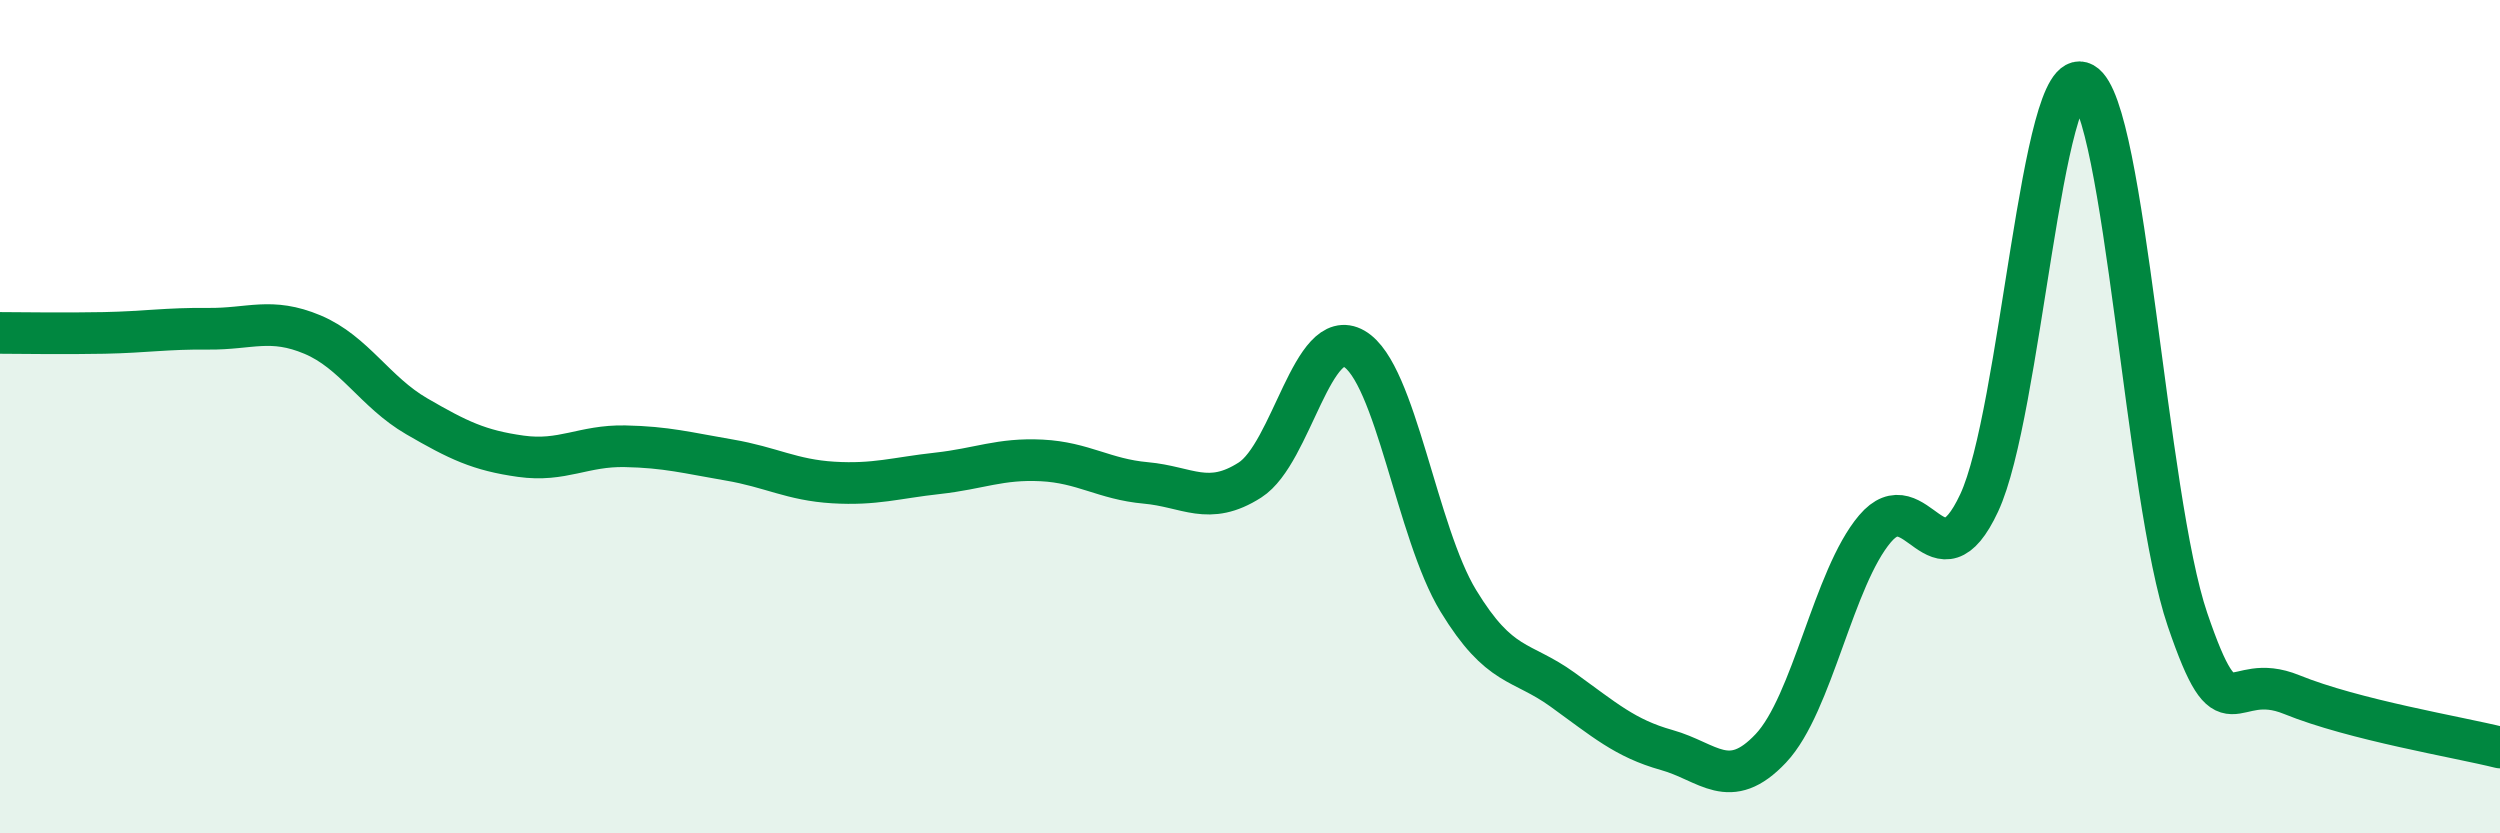 
    <svg width="60" height="20" viewBox="0 0 60 20" xmlns="http://www.w3.org/2000/svg">
      <path
        d="M 0,7.99 C 0.5,7.99 1.5,8.01 2.5,7.99 C 3.5,7.97 4,7.88 5,7.89 C 6,7.9 6.5,7.61 7.5,8.03 C 8.5,8.45 9,9.41 10,9.99 C 11,10.57 11.5,10.81 12.5,10.95 C 13.5,11.09 14,10.69 15,10.71 C 16,10.73 16.5,10.87 17.5,11.04 C 18.5,11.21 19,11.52 20,11.58 C 21,11.64 21.5,11.47 22.5,11.36 C 23.5,11.25 24,11 25,11.05 C 26,11.1 26.5,11.5 27.5,11.59 C 28.5,11.68 29,12.16 30,11.52 C 31,10.88 31.5,7.79 32.5,8.37 C 33.5,8.95 34,12.78 35,14.42 C 36,16.06 36.5,15.83 37.5,16.55 C 38.5,17.27 39,17.72 40,18 C 41,18.28 41.5,19.02 42.5,17.96 C 43.5,16.9 44,13.87 45,12.69 C 46,11.51 46.5,14.21 47.5,12.07 C 48.5,9.93 49,1.44 50,2 C 51,2.56 51.5,11.94 52.5,14.87 C 53.5,17.8 53.5,16.06 55,16.67 C 56.5,17.28 59,17.69 60,17.94L60 20L0 20Z"
        fill="#008740"
        opacity="0.1"
        stroke-linecap="round"
        stroke-linejoin="round"
      />
      <path
        d="M 0,7.99 C 0.5,7.99 1.5,8.01 2.5,7.99 C 3.5,7.97 4,7.88 5,7.89 C 6,7.9 6.5,7.61 7.5,8.03 C 8.5,8.45 9,9.41 10,9.99 C 11,10.57 11.5,10.81 12.5,10.95 C 13.5,11.09 14,10.69 15,10.71 C 16,10.73 16.5,10.87 17.5,11.04 C 18.5,11.21 19,11.52 20,11.58 C 21,11.64 21.5,11.47 22.5,11.36 C 23.5,11.25 24,11 25,11.05 C 26,11.1 26.5,11.5 27.5,11.59 C 28.5,11.68 29,12.16 30,11.52 C 31,10.88 31.5,7.79 32.5,8.37 C 33.5,8.95 34,12.78 35,14.42 C 36,16.06 36.5,15.83 37.5,16.55 C 38.5,17.27 39,17.72 40,18 C 41,18.28 41.5,19.02 42.5,17.96 C 43.5,16.9 44,13.87 45,12.69 C 46,11.51 46.5,14.21 47.5,12.07 C 48.5,9.93 49,1.44 50,2 C 51,2.56 51.5,11.94 52.5,14.87 C 53.5,17.8 53.5,16.06 55,16.67 C 56.5,17.28 59,17.69 60,17.94"
        stroke="#008740"
        stroke-width="1"
        fill="none"
        stroke-linecap="round"
        stroke-linejoin="round"
      />
    </svg>
  